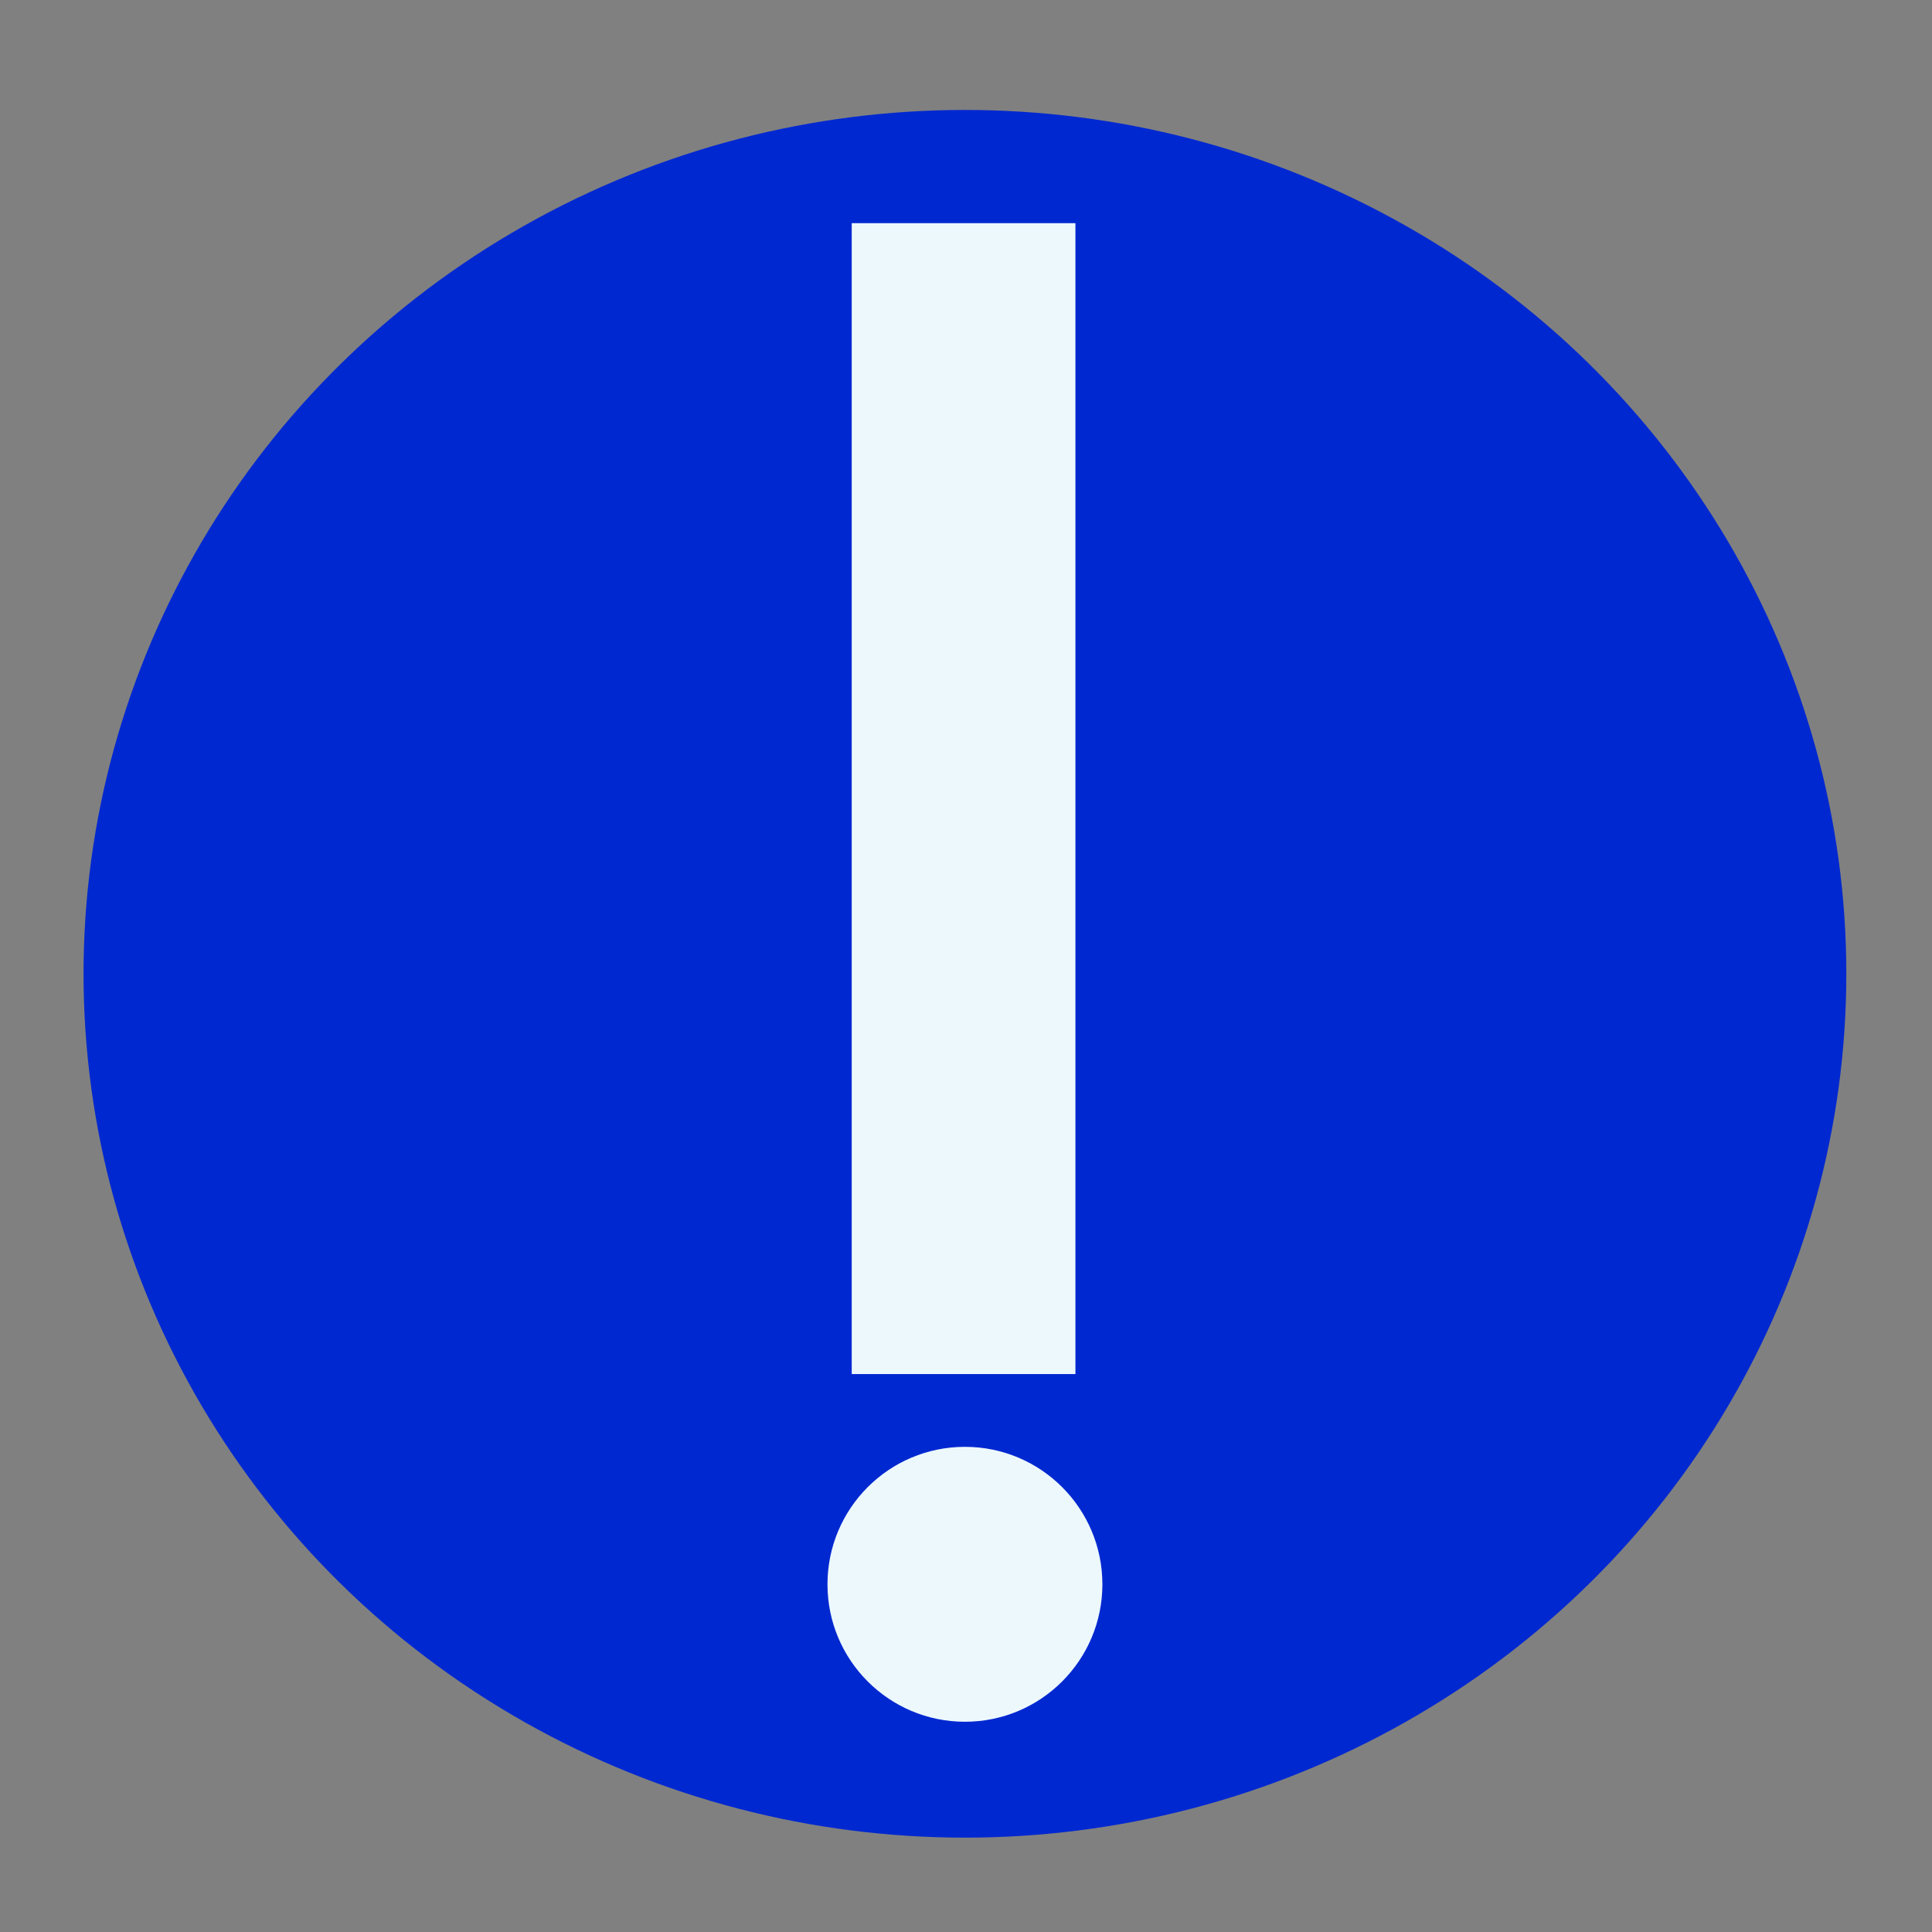 <?xml version="1.0" encoding="UTF-8" standalone="no"?>
<svg
   xmlns:dc="http://purl.org/dc/elements/1.1/"
   xmlns:cc="http://creativecommons.org/ns#"
   xmlns:rdf="http://www.w3.org/1999/02/22-rdf-syntax-ns#"
   xmlns:svg="http://www.w3.org/2000/svg"
   xmlns="http://www.w3.org/2000/svg"
   id="svg8"
   version="1.1"
   viewBox="0 0 67.733 67.733"
   height="256"
   width="256">
  <rect x="0" y="0" width="67.733" height="67.733" fill="#808080" stroke="none"/>
  <defs
     id="defs2" />
  <g
     transform="translate(0,-229.267)"
     id="layer1">
    <ellipse
       ry="30.285"
       rx="30.9"
       cy="263.407"
       cx="33.829"
       id="path10"
       style="opacity:0.998;fill:#0028d0;fill-opacity:1;stroke:#ffffff;stroke-width:0;stroke-miterlimit:4;stroke-dasharray:none;stroke-opacity:0.975" />
    <rect
       y="237.091"
       x="29.86"
       height="40.349"
       width="7.843"
       id="rect12"
       style="opacity:0.998;fill:#ecf8fc;fill-opacity:1;stroke:#ffffff;stroke-width:0;stroke-miterlimit:4;stroke-dasharray:none;stroke-opacity:0.975" />
    <circle
       r="4.819"
       cy="284.81"
       cx="33.829"
       id="path14"
       style="opacity:0.998;fill:#ecf8fc;fill-opacity:1;stroke:#ffffff;stroke-width:0;stroke-miterlimit:4;stroke-dasharray:none;stroke-opacity:0.975" />
  </g>
</svg>
